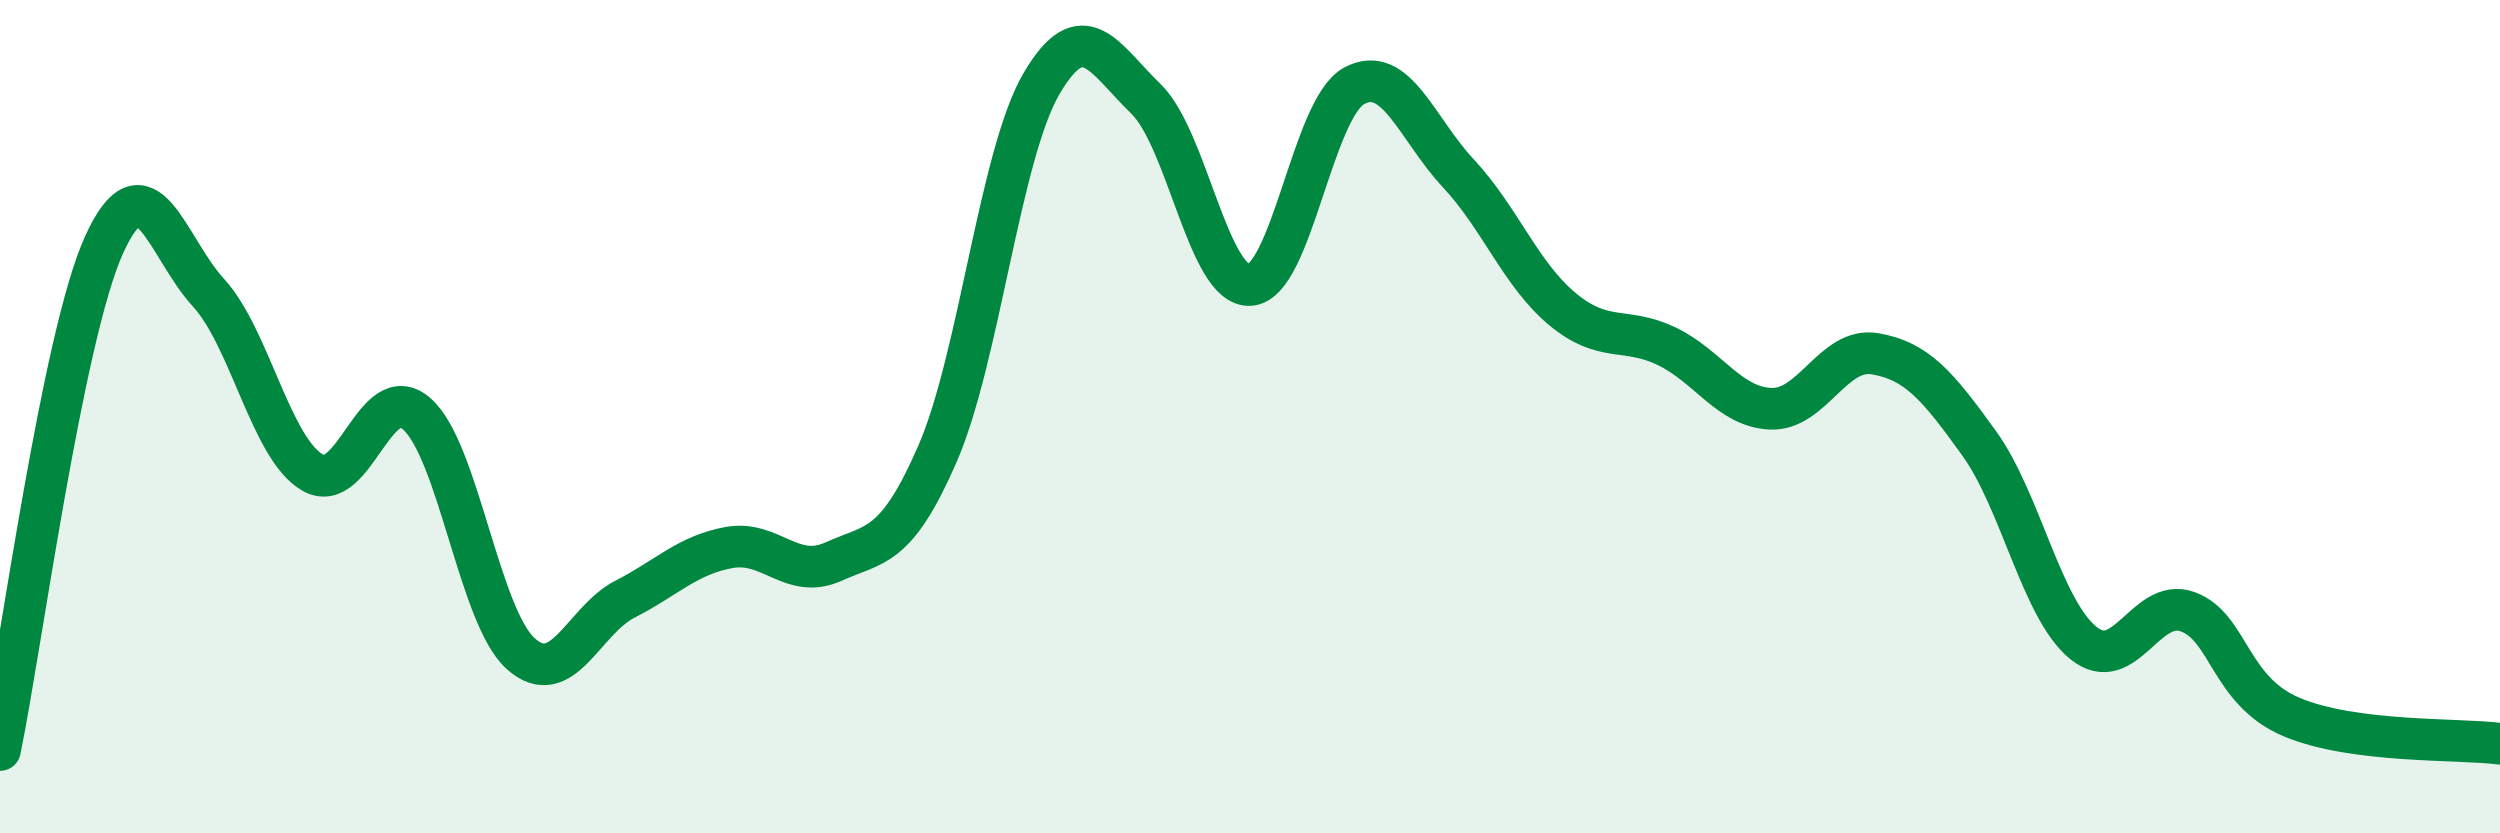 
    <svg width="60" height="20" viewBox="0 0 60 20" xmlns="http://www.w3.org/2000/svg">
      <path
        d="M 0,18 C 0.5,15.57 1.5,8.07 2.5,5.87 C 3.5,3.67 4,5.93 5,7.02 C 6,8.11 6.5,10.76 7.5,11.34 C 8.5,11.92 9,9.06 10,9.93 C 11,10.8 11.5,14.8 12.5,15.69 C 13.5,16.58 14,14.89 15,14.38 C 16,13.87 16.5,13.32 17.5,13.14 C 18.5,12.96 19,13.93 20,13.48 C 21,13.03 21.5,13.19 22.5,10.89 C 23.5,8.59 24,3.7 25,2 C 26,0.3 26.5,1.4 27.5,2.37 C 28.5,3.34 29,6.9 30,6.84 C 31,6.78 31.5,2.6 32.5,2.06 C 33.5,1.52 34,3.09 35,4.16 C 36,5.23 36.5,6.59 37.5,7.42 C 38.5,8.25 39,7.83 40,8.31 C 41,8.79 41.5,9.77 42.5,9.81 C 43.5,9.85 44,8.32 45,8.49 C 46,8.66 46.5,9.25 47.5,10.64 C 48.5,12.03 49,14.62 50,15.43 C 51,16.24 51.5,14.32 52.5,14.68 C 53.5,15.04 53.5,16.58 55,17.21 C 56.5,17.84 59,17.72 60,17.85L60 20L0 20Z"
        fill="#008740"
        opacity="0.1"
        stroke-linecap="round"
        stroke-linejoin="round"
      />
      <path
        d="M 0,18 C 0.5,15.57 1.5,8.07 2.5,5.87 C 3.5,3.67 4,5.93 5,7.02 C 6,8.11 6.5,10.76 7.5,11.34 C 8.5,11.92 9,9.06 10,9.93 C 11,10.8 11.5,14.8 12.5,15.69 C 13.5,16.58 14,14.89 15,14.38 C 16,13.87 16.5,13.32 17.5,13.14 C 18.5,12.96 19,13.93 20,13.48 C 21,13.03 21.5,13.19 22.5,10.89 C 23.5,8.59 24,3.7 25,2 C 26,0.3 26.5,1.4 27.5,2.37 C 28.5,3.34 29,6.9 30,6.84 C 31,6.78 31.5,2.6 32.5,2.06 C 33.5,1.52 34,3.09 35,4.16 C 36,5.23 36.5,6.59 37.5,7.42 C 38.5,8.25 39,7.83 40,8.31 C 41,8.79 41.5,9.77 42.5,9.81 C 43.5,9.85 44,8.32 45,8.49 C 46,8.66 46.5,9.25 47.5,10.64 C 48.5,12.03 49,14.62 50,15.43 C 51,16.24 51.5,14.32 52.5,14.68 C 53.5,15.04 53.5,16.58 55,17.21 C 56.5,17.84 59,17.72 60,17.85"
        stroke="#008740"
        stroke-width="1"
        fill="none"
        stroke-linecap="round"
        stroke-linejoin="round"
      />
    </svg>
  
